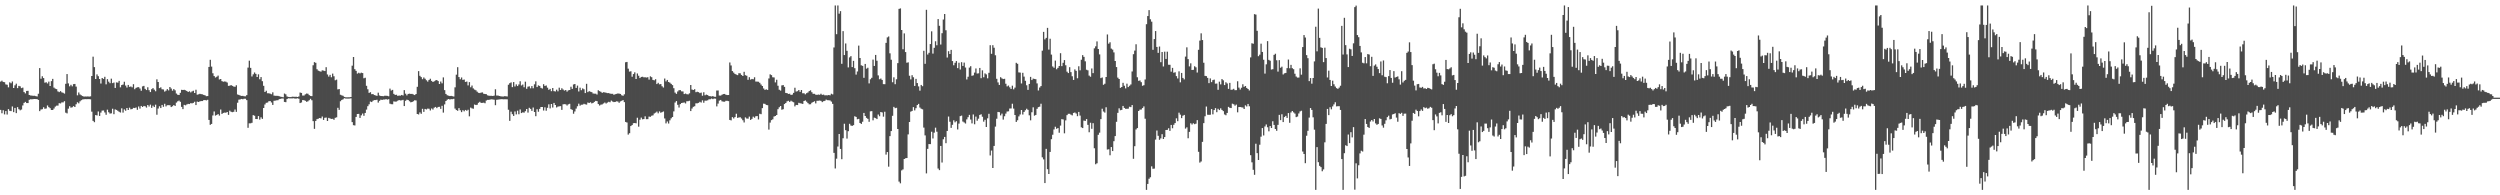 <?xml version="1.0" encoding="UTF-8"?>
<svg xmlns="http://www.w3.org/2000/svg" width="1920" height="150">
  <path d="M0 62.675h1v21.698H0zM1 61.956h1v25.019H1zM2 62.917h1v21.758H2zM3 63.105h1v24.756H3zM4 64.828h1v20.472H4zM5 65.087h1v22.859H5zM6 67.051h1v16.773H6zM7 63.222h1v21.865H7zM8 63.956h1v21.378H8zM9 62.560h1v19.190H9zM10 67.570h1v18.535H10zM11 65.531h1v17.359H11zM12 64.277h1v22.630H12zM13 67.671h1v14.582H13zM14 65.934h1v17.919H14zM15 66.293h1v18.439H15zM16 67.694h1v16.436H16zM17 67.275h1v13.731H17zM18 70.727h1v8.265H18zM19 71.741h1v6.480H19zM20 69.830h1v9.311H20zM21 69.736h1v9.421H21zM22 72.963h1v3.687H22zM23 73.304h1v2.923H23zM24 73.432h1v2.838H24zM25 73.586h1v2.568H25zM26 73.505h1v2.550H26zM27 73.812h1v2.257H27zM28 74.062h1v2.053H28zM29 71.974h1v4.772H29zM30 52.279h1v33.053H30zM31 60.491h1v23.623H31zM32 58.557h1v25.315H32zM33 59.965h1v22.415H33zM34 63.494h1v20.059H34zM35 63.194h1v20.126H35zM36 64.105h1v16.889H36zM37 62.652h1v19.622H37zM38 66.028h1v17.070H38zM39 62.290h1v22.200H39zM40 60.548h1v23.948H40zM41 67.280h1v16.084H41zM42 68.074h1v13.809H42zM43 68.429h1v12.740H43zM44 70.180h1v10.927H44zM45 70.743h1v8.512H45zM46 70.001h1v9.451H46zM47 70.892h1v7.741H47zM48 71.255h1v7.384H48zM49 71.869h1v5.875H49zM50 64.366h1v22.188H50zM51 56.898h1v30.188H51zM52 64.050h1v19.405H52zM53 66.280h1v15.276H53zM54 65.144h1v17.544H54zM55 66.284h1v16.109H55zM56 64.625h1v16.873H56zM57 64.481h1v17.700H57zM58 66.515h1v13.577H58zM59 73.199h1v5.351H59zM60 71.017h1v8.329H60zM61 72.526h1v5.303H61zM62 73.228h1v3.751H62zM63 73.794h1v2.600H63zM64 74.174h1v2.074H64zM65 74.071h1v2.060H65zM66 74.162h1v2.037H66zM67 74.059h1v2.099H67zM68 74.185h1v1.936H68zM69 73.991h1v2.271H69zM70 58.349h1v27.414H70zM71 43.531h1v49.313H71zM72 51.572h1v42.273H72zM73 60.679h1v27.686H73zM74 57.156h1v31.517H74zM75 58.511h1v27.109H75zM76 60.654h1v28.363H76zM77 64.153h1v22.300H77zM78 59.928h1v24.999H78zM79 60.617h1v24.237H79zM80 58.965h1v27.409H80zM81 64.742h1v23.399H81zM82 60.750h1v23.484H82zM83 62.700h1v23.516H83zM84 63.904h1v23.330H84zM85 60.404h1v26.624H85zM86 63.847h1v19.663H86zM87 63.375h1v24.347H87zM88 67.516h1v16.500H88zM89 63.284h1v21.165H89zM90 63.508h1v21.588H90zM91 62.100h1v23.777H91zM92 67.074h1v19.359H92zM93 65.332h1v17.862H93zM94 64.925h1v21.570H94zM95 62.748h1v21.268H95zM96 65.698h1v19.355H96zM97 67.239h1v15.706H97zM98 65.208h1v19.290H98zM99 66.703h1v15.962H99zM100 66.399h1v17.551H100zM101 67.092h1v16.649H101zM102 64.652h1v18.208H102zM103 68.518h1v14.456H103zM104 67.467h1v15.072H104zM105 67.033h1v17.304H105zM106 66.909h1v14.868H106zM107 67.971h1v15.447H107zM108 69.695h1v11.666H108zM109 66.341h1v15.848H109zM110 65.943h1v15.418H110zM111 68.246h1v13.392H111zM112 69.164h1v13.470H112zM113 67.037h1v13.614H113zM114 69.296h1v12.495H114zM115 70.690h1v9.670H115zM116 68.511h1v14.344H116zM117 67.625h1v13.539H117zM118 68.868h1v13.365H118zM119 70.093h1v10.288H119zM120 60.931h1v27.162H120zM121 63.000h1v20.364H121zM122 67.710h1v13.902H122zM123 67.078h1v15.917H123zM124 68.580h1v12.014H124zM125 68.685h1v13.317H125zM126 70.365h1v9.377H126zM127 69.621h1v12.092H127zM128 68.477h1v12.293H128zM129 69.445h1v11.323H129zM130 66.811h1v14.031H130zM131 68.012h1v14.225H131zM132 69.658h1v11.934H132zM133 68.410h1v12.268H133zM134 69.376h1v12.000H134zM135 71.835h1v6.947H135zM136 72.759h1v5.052H136zM137 72.958h1v4.317H137zM138 71.267h1v6.935H138zM139 68.958h1v13.122H139zM140 69.127h1v14.692H140zM141 68.971h1v11.550H141zM142 69.335h1v11.563H142zM143 69.878h1v10.336H143zM144 70.663h1v9.130H144zM145 70.104h1v9.826H145zM146 70.940h1v8.265H146zM147 70.177h1v9.229H147zM148 69.688h1v9.300H148zM149 71.434h1v6.702H149zM150 68.923h1v11.792H150zM151 72.695h1v5.358H151zM152 72.441h1v5.898H152zM153 72.054h1v5.834H153zM154 72.281h1v5.358H154zM155 72.434h1v5.166H155zM156 72.901h1v4.015H156zM157 73.240h1v3.614H157zM158 73.904h1v3.184H158zM159 73.775h1v2.893H159zM160 51.411h1v40.673H160zM161 45.934h1v49.901H161zM162 51.151h1v44.051H162zM163 56.282h1v32.417H163zM164 58.418h1v27.198H164zM165 59.544h1v29.219H165zM166 58.914h1v29.364H166zM167 58.054h1v29.542H167zM168 61.006h1v27.764H168zM169 60.683h1v23.452H169zM170 62.295h1v25.228H170zM171 62.748h1v23.967H171zM172 62.549h1v23.946H172zM173 62.720h1v23.836H173zM174 63.377h1v22.623H174zM175 65.952h1v22.245H175zM176 65.801h1v19.213H176zM177 65.343h1v20.536H177zM178 65.929h1v20.243H178zM179 66.433h1v19.448H179zM180 66.676h1v17.430H180zM181 65.495h1v20.421H181zM182 72.528h1v6.379H182zM183 72.917h1v3.644H183zM184 73.357h1v2.976H184zM185 73.661h1v2.300H185zM186 73.618h1v2.607H186zM187 73.940h1v1.909H187zM188 73.981h1v1.856H188zM189 73.048h1v3.859H189zM190 51.894h1v46.269H190zM191 46.580h1v48.128H191zM192 52.139h1v42.596H192zM193 58.720h1v35.583H193zM194 57.081h1v31.325H194zM195 55.666h1v33.234H195zM196 56.742h1v34.672H196zM197 59.161h1v32.287H197zM198 57.081h1v32.037H198zM199 60.885h1v30.971H199zM200 59.196h1v30.895H200zM201 62.377h1v28.892H201zM202 65.893h1v17.057H202zM203 70.644h1v9.604H203zM204 69.701h1v9.270H204zM205 71.633h1v7.091H205zM206 71.633h1v6.143H206zM207 71.928h1v5.713H207zM208 72.384h1v6.310H208zM209 70.908h1v9.691H209zM210 73.441h1v3.992H210zM211 73.592h1v3.694H211zM212 73.567h1v3.481H212zM213 73.611h1v3.333H213zM214 73.913h1v2.216H214zM215 74.265h1v1.664H215zM216 74.464h1v1.149H216zM217 74.689h1v1.000H217zM218 71.837h1v6.425H218zM219 72.450h1v6.031H219zM220 74.094h1v1.968H220zM221 74.455h1v1.023H221zM222 74.567h1v1.000H222zM223 74.570h1v1.000H223zM224 74.252h1v1.325H224zM225 74.293h1v1.179H225zM226 74.359h1v1.362H226zM227 74.290h1v1.424H227zM228 74.490h1v1.000H228zM229 74.078h1v1.730H229zM230 71.084h1v8.080H230zM231 71.372h1v7.306H231zM232 73.389h1v3.445H232zM233 73.396h1v3.539H233zM234 72.448h1v4.946H234zM235 71.823h1v6.363H235zM236 71.988h1v5.827H236zM237 73.073h1v3.880H237zM238 73.661h1v2.236H238zM239 73.833h1v3.154H239zM240 50.127h1v42.914H240zM241 47.717h1v51.227H241zM242 48.241h1v44.626H242zM243 53.210h1v38.288H243zM244 54.261h1v36.899H244zM245 54.687h1v35.953H245zM246 55.037h1v35.914H246zM247 53.998h1v35.525H247zM248 54.243h1v37.860H248zM249 54.559h1v35.923H249zM250 51.608h1v38.631H250zM251 57.204h1v35.718H251zM252 58.852h1v31.646H252zM253 57.509h1v33.479H253zM254 59.333h1v32.030H254zM255 56.550h1v34.713H255zM256 58.596h1v33.408H256zM257 61.663h1v28.808H257zM258 61.109h1v29.014H258zM259 68.681h1v14.102H259zM260 68.383h1v16.008H260zM261 72.734h1v5.040H261zM262 73.217h1v3.529H262zM263 73.569h1v2.694H263zM264 74.428h1v1.012H264zM265 74.680h1v1.000H265zM266 74.730h1v1.000H266zM267 74.712h1v1.000H267zM268 74.698h1v1.000H268zM269 74.510h1v1.000H269zM270 50.427h1v43.369H270zM271 43.776h1v52.389H271zM272 53.158h1v43.184H272zM273 54.405h1v35.383H273zM274 56.520h1v31.048H274zM275 55.838h1v31.620H275zM276 56.353h1v34.202H276zM277 55.799h1v32.797H277zM278 56.126h1v31.050H278zM279 60.127h1v28.791H279zM280 59.711h1v27.006H280zM281 65.891h1v18.279H281zM282 68.559h1v13.019H282zM283 71.313h1v8.789H283zM284 70.811h1v7.180H284zM285 72.359h1v6.029H285zM286 72.221h1v5.145H286zM287 72.988h1v3.882H287zM288 73.279h1v3.577H288zM289 73.650h1v2.969H289zM290 71.173h1v7.606H290zM291 73.304h1v4.090H291zM292 73.705h1v2.850H292zM293 73.789h1v2.978H293zM294 73.862h1v2.570H294zM295 73.499h1v2.927H295zM296 73.537h1v2.582H296zM297 73.613h1v2.900H297zM298 73.949h1v2.245H298zM299 68.040h1v11.595H299zM300 69.550h1v10.465H300zM301 69.038h1v11.016H301zM302 72.109h1v5.743H302zM303 72.906h1v5.150H303zM304 72.764h1v5.200H304zM305 73.613h1v3.754H305zM306 73.380h1v3.415H306zM307 73.469h1v3.676H307zM308 72.894h1v4.175H308zM309 73.329h1v3.383H309zM310 69.221h1v12.222H310zM311 71.956h1v5.477H311zM312 73.260h1v3.275H312zM313 72.134h1v4.706H313zM314 71.917h1v5.864H314zM315 72.148h1v6.466H315zM316 72.079h1v6.251H316zM317 72.540h1v5.209H317zM318 72.988h1v4.031H318zM319 72.192h1v4.969H319zM320 66.648h1v20.900H320zM321 54.627h1v33.266H321zM322 58.230h1v28.077H322zM323 59.219h1v28.169H323zM324 60.825h1v22.744H324zM325 59.489h1v26.411H325zM326 60.489h1v23.184H326zM327 61.656h1v22.396H327zM328 62.684h1v20.737H328zM329 61.372h1v22.156H329zM330 60.484h1v24.342H330zM331 62.119h1v21.192H331zM332 62.995h1v21.105H332zM333 62.391h1v20.316H333zM334 61.732h1v20.412H334zM335 61.425h1v21.641H335zM336 62.240h1v19.908H336zM337 64.494h1v17.514H337zM338 62.606h1v20.996H338zM339 63.979h1v17.253H339zM340 59.459h1v27.006H340zM341 69.200h1v10.964H341zM342 72.155h1v5.390H342zM343 73.174h1v3.351H343zM344 73.460h1v2.564H344zM345 73.764h1v2.696H345zM346 73.618h1v2.538H346zM347 73.872h1v2.309H347zM348 74.126h1v1.744H348zM349 67.090h1v16.308H349zM350 57.358h1v27.171H350zM351 51.629h1v33.465H351zM352 59.196h1v23.836H352zM353 60.862h1v23.834H353zM354 59.473h1v26.638H354zM355 61.322h1v23.310H355zM356 61.073h1v24.422H356zM357 62.926h1v21.513H357zM358 62.631h1v22.390H358zM359 65.575h1v18.721H359zM360 63.091h1v26.267H360zM361 67.035h1v15.578H361zM362 65.703h1v17.537H362zM363 67.879h1v15.605H363zM364 68.822h1v11.472H364zM365 69.335h1v11.330H365zM366 70.388h1v10.069H366zM367 71.251h1v7.686H367zM368 71.489h1v6.711H368zM369 71.123h1v7.933H369zM370 70.949h1v8.070H370zM371 71.997h1v6.873H371zM372 72.210h1v7.116H372zM373 72.334h1v4.868H373zM374 73.199h1v3.504H374zM375 73.508h1v3.188H375zM376 73.569h1v2.873H376zM377 73.576h1v2.712H377zM378 73.725h1v2.650H378zM379 73.405h1v3.182H379zM380 68.578h1v12.225H380zM381 73.352h1v3.301H381zM382 73.380h1v3.133H382zM383 73.748h1v2.575H383zM384 73.956h1v2.282H384zM385 74.073h1v2.065H385zM386 74.119h1v2.174H386zM387 73.897h1v2.328H387zM388 73.949h1v2.298H388zM389 74.094h1v2.200H389zM390 65.067h1v19.192H390zM391 63.879h1v28.933H391zM392 63.261h1v22.506H392zM393 66.925h1v20.771H393zM394 63.025h1v26.022H394zM395 66.419h1v19.167H395zM396 64.842h1v23.028H396zM397 66.092h1v18.901H397zM398 64.865h1v22.866H398zM399 62.421h1v21.634H399zM400 65.646h1v21.206H400zM401 64.943h1v21.339H401zM402 67.044h1v19.480H402zM403 62.725h1v22.699H403zM404 68.211h1v15.516H404zM405 66.561h1v19.936H405zM406 66.286h1v16.512H406zM407 67.831h1v15.766H407zM408 66.096h1v19.048H408zM409 67.797h1v14.807H409zM410 64.742h1v21.261H410zM411 62.476h1v26.782H411zM412 66.852h1v17.054H412zM413 65.561h1v20.254H413zM414 66.016h1v17.601H414zM415 67.497h1v14.678H415zM416 68.001h1v14.200H416zM417 64.661h1v20.238H417zM418 65.987h1v16.455H418zM419 65.634h1v19.405H419zM420 67.330h1v15.452H420zM421 68.951h1v11.165H421zM422 68.266h1v14.976H422zM423 70.052h1v9.837H423zM424 67.609h1v14.967H424zM425 69.985h1v9.048H425zM426 70.235h1v10.403H426zM427 68.848h1v13.674H427zM428 70.161h1v11.687H428zM429 67.342h1v14.301H429zM430 69.141h1v12.364H430zM431 67.790h1v16.594H431zM432 68.770h1v11.344H432zM433 69.603h1v10.366H433zM434 69.113h1v11.035H434zM435 70.372h1v10.673H435zM436 69.381h1v10.755H436zM437 69.113h1v10.604H437zM438 66.630h1v17.176H438zM439 68.253h1v16.118H439zM440 64.854h1v22.509H440zM441 64.487h1v21.142H441zM442 67.513h1v15.873H442zM443 65.762h1v15.832H443zM444 70.248h1v9.371H444zM445 67.314h1v13.820H445zM446 69.269h1v11.160H446zM447 67.884h1v12.515H447zM448 68.568h1v11.131H448zM449 71.473h1v8.640H449zM450 64.348h1v16.008H450zM451 70.734h1v8.022H451zM452 69.992h1v9.114H452zM453 70.427h1v8.091H453zM454 70.754h1v8.650H454zM455 71.786h1v7.260H455zM456 71.942h1v6.313H456zM457 71.926h1v5.560H457zM458 72.583h1v5.079H458zM459 69.319h1v10.604H459zM460 69.965h1v11.069H460zM461 70.525h1v9.881H461zM462 71.315h1v8.844H462zM463 70.827h1v8.634H463zM464 70.947h1v7.800H464zM465 71.203h1v8.297H465zM466 71.526h1v7.251H466zM467 71.487h1v6.693H467zM468 71.887h1v6.649H468zM469 72.038h1v5.232H469zM470 72.015h1v5.946H470zM471 72.787h1v5.626H471zM472 72.366h1v5.921H472zM473 72.077h1v5.740H473zM474 71.775h1v6.207H474zM475 71.862h1v7.068H475zM476 72.146h1v5.724H476zM477 73.141h1v4.280H477zM478 73.563h1v3.278H478zM479 72.455h1v5.985H479zM480 47.809h1v45.832H480zM481 47.566h1v46.516H481zM482 52.744h1v50.630H482zM483 55.003h1v47.292H483zM484 54.755h1v42.074H484zM485 58.946h1v37.102H485zM486 56.905h1v37.711H486zM487 55.534h1v38.933H487zM488 60.649h1v34.079H488zM489 56.426h1v34.003H489zM490 58.152h1v39.105H490zM491 59.940h1v32.039H491zM492 59.072h1v31.243H492zM493 58.935h1v32.735H493zM494 59.415h1v32.012H494zM495 59.342h1v30.016H495zM496 59.532h1v32.005H496zM497 59.264h1v32.209H497zM498 61.121h1v28.439H498zM499 58.603h1v31.101H499zM500 59.301h1v29.574H500zM501 61.414h1v27.171H501zM502 61.718h1v25.434H502zM503 60.846h1v25.692H503zM504 64.542h1v21.160H504zM505 63.609h1v23.424H505zM506 64.753h1v20.815H506zM507 64.561h1v22.000H507zM508 66.259h1v19.854H508zM509 67.245h1v18.377H509zM510 60.340h1v30.639H510zM511 62.537h1v32.257H511zM512 61.372h1v31.927H512zM513 62.952h1v31.909H513zM514 63.483h1v28.943H514zM515 64.394h1v26.498H515zM516 65.389h1v24.454H516zM517 67.758h1v17.810H517zM518 71.130h1v7.599H518zM519 72.089h1v5.525H519zM520 70.232h1v10.247H520zM521 69.273h1v13.323H521zM522 69.200h1v10.764H522zM523 70.159h1v8.943H523zM524 70.244h1v8.640H524zM525 72.242h1v6.464H525zM526 71.832h1v7.622H526zM527 72.345h1v5.402H527zM528 72.498h1v5.235H528zM529 71.690h1v5.690H529zM530 65.266h1v20.023H530zM531 68.779h1v14.596H531zM532 69.111h1v12.930H532zM533 68.495h1v13.111H533zM534 70.823h1v8.544H534zM535 70.464h1v8.892H535zM536 70.768h1v8.240H536zM537 71.507h1v6.672H537zM538 71.136h1v7.624H538zM539 73.521h1v3.532H539zM540 70.885h1v7.993H540zM541 73.146h1v4.147H541zM542 72.679h1v4.637H542zM543 72.988h1v4.070H543zM544 73.782h1v2.506H544zM545 73.899h1v2.323H545zM546 74.075h1v1.614H546zM547 73.787h1v2.337H547zM548 74.302h1v1.350H548zM549 74.339h1v1.419H549zM550 69.527h1v12.200H550zM551 69.468h1v10.076H551zM552 73.354h1v3.898H552zM553 73.414h1v3.349H553zM554 72.746h1v5.097H554zM555 72.221h1v5.855H555zM556 72.153h1v5.965H556zM557 72.773h1v4.649H557zM558 73.034h1v4.381H558zM559 72.954h1v4.740H559zM560 47.980h1v44.129H560zM561 50.290h1v42.179H561zM562 54.595h1v35.347H562zM563 55.746h1v35.228H563zM564 56.776h1v33.136H564zM565 57.273h1v30.082H565zM566 57.708h1v32.813H566zM567 56.225h1v33.983H567zM568 56.319h1v33.722H568zM569 57.543h1v33.511H569zM570 58.392h1v33.967H570zM571 55.154h1v38.920H571zM572 57.763h1v32.385H572zM573 58.147h1v32.895H573zM574 61.299h1v29.851H574zM575 59.303h1v30.240H575zM576 61.123h1v31.000H576zM577 60.596h1v30.680H577zM578 60.894h1v28.682H578zM579 59.344h1v31.071H579zM580 62.601h1v26.700H580zM581 62.645h1v26.507H581zM582 62.762h1v28.972H582zM583 63.572h1v23.763H583zM584 64.943h1v22.756H584zM585 66.064h1v16.992H585zM586 67.921h1v11.680H586zM587 69.035h1v10.751H587zM588 68.594h1v11.973H588zM589 69.077h1v11.691H589zM590 60.246h1v39.265H590zM591 57.090h1v37.073H591zM592 57.681h1v34.559H592zM593 59.338h1v32.287H593zM594 59.516h1v29.959H594zM595 63.279h1v25.825H595zM596 61.260h1v27.054H596zM597 65.842h1v18.034H597zM598 68.903h1v13.500H598zM599 69.578h1v11.810H599zM600 65.611h1v18.661H600zM601 65.323h1v18.542H601zM602 66.703h1v13.200H602zM603 71.356h1v7.736H603zM604 71.542h1v6.267H604zM605 72.144h1v5.260H605zM606 71.990h1v6.281H606zM607 72.922h1v4.434H607zM608 72.665h1v5.347H608zM609 71.315h1v7.237H609zM610 67.369h1v14.337H610zM611 70.310h1v10.298H611zM612 70.045h1v10.643H612zM613 69.138h1v9.812H613zM614 70.578h1v8.705H614zM615 69.141h1v10.380H615zM616 71.624h1v8.180H616zM617 71.603h1v5.976H617zM618 72.423h1v4.699H618zM619 71.583h1v6.521H619zM620 71.011h1v8.173H620zM621 69.930h1v10.204H621zM622 69.360h1v10.714H622zM623 70.802h1v8.123H623zM624 72.022h1v6.301H624zM625 72.031h1v5.736H625zM626 72.727h1v6.709H626zM627 72.855h1v4.569H627zM628 72.606h1v4.772H628zM629 72.784h1v4.429H629zM630 72.011h1v5.452H630zM631 72.871h1v5.573H631zM632 72.629h1v5.074H632zM633 73.206h1v4.285H633zM634 73.183h1v3.323H634zM635 73.194h1v3.772H635zM636 72.979h1v4.031H636zM637 73.217h1v3.921H637zM638 71.967h1v6.072H638zM639 72.512h1v7.269H639zM640 36.463h1v80.961H640zM641 4.221h1v125.184H641zM642 26.257h1v95.615H642zM643 4.198h1v108.345H643zM644 10.517h1v92.391H644zM645 8.535h1v105.829H645zM646 49.024h1v73.223H646zM647 23.920h1v82.257H647zM648 42.279h1v52.733H648zM649 33.389h1v66.592H649zM650 39.036h1v67.430H650zM651 51.746h1v49.000H651zM652 44.064h1v50.993H652zM653 43.114h1v53.307H653zM654 51.498h1v45.228H654zM655 46.742h1v49.364H655zM656 52.402h1v36.905H656zM657 57.307h1v32.493H657zM658 54.863h1v36.734H658zM659 35.017h1v56.285H659zM660 44.543h1v49.911H660zM661 50.171h1v45.033H661zM662 50.583h1v42.886H662zM663 59.763h1v26.953H663zM664 49.123h1v39.947H664zM665 52.716h1v37.796H665zM666 52.018h1v39.247H666zM667 64.037h1v29.499H667zM668 60.883h1v24.646H668zM669 59.752h1v25.610H669zM670 45.774h1v46.635H670zM671 50.649h1v39.721H671zM672 42.199h1v48.523H672zM673 46.637h1v44.829H673zM674 57.889h1v30.059H674zM675 60.876h1v28.407H675zM676 60.324h1v25.685H676zM677 61.402h1v24.992H677zM678 64.639h1v24.949H678zM679 64.657h1v21.172H679zM680 32.943h1v85.768H680zM681 28.699h1v88.080H681zM682 28.022h1v99.982H682zM683 40.965h1v63.571H683zM684 45.889h1v54.786H684zM685 63.176h1v25.752H685zM686 59.372h1v22.687H686zM687 64.684h1v18.391H687zM688 60.853h1v21.920H688zM689 48.509h1v50.549H689zM690 6.796h1v132.699H690zM691 6.438h1v134.337H691zM692 23.019h1v107.826H692zM693 37.820h1v92.301H693zM694 25.651h1v96.466H694zM695 40.009h1v81.522H695zM696 48.186h1v73.141H696zM697 47.884h1v55.326H697zM698 58.168h1v35.544H698zM699 60.956h1v24.823H699zM700 57.763h1v27.413H700zM701 59.365h1v22.932H701zM702 65.989h1v18.803H702zM703 60.585h1v22.506H703zM704 63.785h1v16.889H704zM705 66.369h1v13.426H705zM706 69.610h1v12.964H706zM707 65.238h1v18.256H707zM708 66.216h1v17.743H708zM709 39.027h1v58.988H709zM710 48.992h1v55.015H710zM711 7.551h1v125.605H711zM712 41.865h1v72.484H712zM713 40.558h1v70.098H713zM714 33.826h1v76.857H714zM715 24.055h1v77.129H715zM716 41.158h1v65.161H716zM717 36.708h1v65.205H717zM718 31.677h1v66.388H718zM719 34.740h1v66.431H719zM720 14.658h1v114.754H720zM721 19.796h1v110.845H721zM722 34.202h1v77.853H722zM723 25.484h1v99.341H723zM724 14.980h1v91.989H724zM725 10.746h1v94.426H725zM726 23.266h1v86.711H726zM727 44.172h1v56.370H727zM728 39.338h1v50.139H728zM729 41.471h1v52.030H729zM730 38.292h1v59.922H730zM731 46.902h1v48.965H731zM732 50.134h1v42.289H732zM733 48.253h1v45.711H733zM734 46.880h1v46.196H734zM735 52.327h1v47.084H735zM736 48.168h1v46.754H736zM737 53.419h1v35.772H737zM738 47.781h1v41.009H738zM739 50.652h1v42.660H739zM740 48.070h1v45.974H740zM741 51.869h1v43.021H741zM742 61.031h1v30.666H742zM743 58.935h1v31.080H743zM744 51.915h1v36.313H744zM745 50.864h1v40.922H745zM746 58.198h1v36.551H746zM747 57.866h1v30.057H747zM748 55.772h1v39.677H748zM749 52.586h1v36.988H749zM750 56.481h1v36.235H750zM751 56.312h1v34.813H751zM752 52.169h1v36.088H752zM753 60.054h1v27.679H753zM754 54.018h1v35.624H754zM755 59.344h1v34.081H755zM756 56.376h1v35.624H756zM757 57.143h1v40.373H757zM758 60.182h1v30.675H758zM759 55.936h1v31.456H759zM760 34.689h1v84.717H760zM761 41.315h1v74.305H761zM762 34.701h1v94.301H762zM763 36.653h1v75.415H763zM764 42.458h1v54.770H764zM765 60.530h1v30.682H765zM766 63.277h1v22.676H766zM767 65.222h1v20.966H767zM768 59.312h1v29.336H768zM769 60.203h1v27.066H769zM770 60.727h1v31.140H770zM771 60.503h1v28.798H771zM772 64.318h1v22.909H772zM773 66.351h1v19.323H773zM774 65.691h1v19.826H774zM775 67.062h1v16.297H775zM776 68.294h1v15.022H776zM777 65.783h1v13.868H777zM778 68.630h1v14.775H778zM779 67.259h1v21.044H779zM780 48.255h1v45.370H780zM781 48.997h1v43.376H781zM782 55.589h1v33.781H782zM783 55.762h1v32.131H783zM784 64.094h1v20.394H784zM785 55.902h1v32.039H785zM786 58.827h1v27.153H786zM787 62.032h1v22.653H787zM788 65.460h1v18.048H788zM789 69.017h1v15.347H789zM790 64.437h1v24.127H790zM791 59.038h1v33.392H791zM792 61.466h1v24.754H792zM793 60.377h1v22.039H793zM794 60.615h1v28.231H794zM795 60.807h1v27.446H795zM796 64.025h1v19.533H796zM797 69.489h1v12.786H797zM798 67.220h1v14.676H798zM799 66.106h1v13.566H799zM800 38.910h1v81.909H800zM801 24.467h1v97.926H801zM802 30.260h1v110.325H802zM803 29.068h1v85.246H803zM804 21.416h1v108.542H804zM805 38.095h1v95.542H805zM806 29.743h1v86.933H806zM807 41.920h1v64.974H807zM808 51.048h1v52.408H808zM809 52.029h1v47.414H809zM810 46.559h1v50.758H810zM811 53.185h1v45.722H811zM812 52.123h1v46.219H812zM813 50.700h1v51.259H813zM814 40.862h1v55.594H814zM815 50.775h1v40.728H815zM816 48.255h1v43.516H816zM817 46.152h1v56.251H817zM818 50.121h1v42.362H818zM819 55.058h1v33.360H819zM820 56.122h1v31.275H820zM821 51.601h1v35.807H821zM822 55.387h1v32.685H822zM823 58.548h1v30.078H823zM824 61.370h1v25.381H824zM825 53.279h1v33.099H825zM826 54.410h1v32.808H826zM827 60.107h1v29.144H827zM828 50.869h1v35.081H828zM829 53.993h1v34.779H829zM830 45.872h1v51.913H830zM831 42.327h1v56.036H831zM832 43.664h1v48.961H832zM833 47.079h1v45.804H833zM834 53.581h1v37.862H834zM835 53.991h1v41.886H835zM836 58.040h1v43.534H836zM837 58.916h1v35.356H837zM838 52.604h1v46.308H838zM839 56.165h1v38.432H839zM840 37.134h1v76.750H840zM841 35.573h1v90.568H841zM842 31.787h1v93.582H842zM843 37.614h1v65.907H843zM844 41.753h1v60.149H844zM845 59.999h1v31.472H845zM846 59.482h1v24.001H846zM847 65.147h1v20.526H847zM848 64.291h1v22.188H848zM849 59.116h1v23.243H849zM850 26.459h1v88.393H850zM851 33.515h1v81.124H851zM852 32.481h1v86.738H852zM853 37.308h1v75.624H853zM854 38.107h1v77.931H854zM855 40.244h1v68.210H855zM856 46.873h1v57.615H856zM857 51.517h1v42.044H857zM858 59.585h1v27.111H858zM859 60.647h1v22.531H859zM860 67.488h1v17.194H860zM861 66.815h1v17.588H861zM862 63.604h1v17.764H862zM863 65.863h1v17.050H863zM864 67.879h1v15.663H864zM865 64.236h1v19.311H865zM866 66.879h1v16.590H866zM867 65.836h1v16.132H867zM868 64.888h1v17.398H868zM869 54.902h1v25.809H869zM870 41.624h1v80.346H870zM871 38.887h1v73.415H871zM872 33.989h1v65.436H872zM873 59.322h1v39.011H873zM874 62.075h1v23.181H874zM875 61.780h1v22.454H875zM876 63.123h1v21.012H876zM877 65.877h1v17.100H877zM878 65.449h1v16.255H878zM879 61.036h1v30.133H879zM880 18.565h1v127.244H880zM881 12.341h1v128.929H881zM882 7.805h1v129.446H882zM883 14.795h1v121.321H883zM884 16.642h1v111.078H884zM885 38.264h1v91.394H885zM886 29.993h1v99.499H886zM887 23.845h1v83.394H887zM888 36.021h1v64.214H888zM889 40.590h1v63.703H889zM890 35.763h1v71.620H890zM891 47.788h1v58.494H891zM892 39.915h1v63.172H892zM893 51.045h1v55.697H893zM894 39.704h1v65.553H894zM895 45.238h1v54.612H895zM896 39.663h1v60.091H896zM897 49.727h1v48.791H897zM898 49.780h1v50.746H898zM899 55.058h1v40.877H899zM900 52.119h1v46.370H900zM901 55.861h1v39.968H901zM902 55.522h1v38.975H902zM903 58.475h1v32.417H903zM904 60.262h1v32.822H904zM905 54.794h1v31.728H905zM906 63.249h1v24.839H906zM907 56.030h1v34.713H907zM908 59.855h1v29.052H908zM909 60.954h1v27.292H909zM910 43.494h1v55.285H910zM911 36.344h1v61.435H911zM912 45.433h1v60.753H912zM913 50.977h1v50.304H913zM914 48.642h1v46.022H914zM915 53.757h1v41.897H915zM916 53.584h1v41.108H916zM917 50.906h1v44.465H917zM918 51.702h1v43.289H918zM919 55.726h1v36.560H919zM920 38.232h1v78.352H920zM921 31.174h1v93.694H921zM922 25.614h1v98.389H922zM923 30.778h1v78.164H923zM924 48.193h1v46.354H924zM925 58.262h1v31.053H925zM926 58.470h1v23.328H926zM927 59.823h1v28.281H927zM928 63.858h1v24.353H928zM929 60.198h1v27.922H929zM930 63.059h1v20.693H930zM931 61.519h1v26.283H931zM932 61.148h1v23.392H932zM933 64.270h1v18.791H933zM934 64.178h1v22.003H934zM935 68.962h1v14.601H935zM936 62.732h1v21.783H936zM937 64.838h1v18.386H937zM938 60.729h1v23.706H938zM939 61.677h1v23.687H939zM940 65.343h1v22.552H940zM941 63.190h1v25.331H941zM942 64.098h1v22.634H942zM943 68.255h1v13.797H943zM944 63.661h1v19.153H944zM945 68.958h1v14.033H945zM946 68.825h1v10.794H946zM947 68.214h1v11.875H947zM948 69.283h1v11.870H948zM949 69.205h1v11.144H949zM950 62.393h1v23.868H950zM951 67.271h1v14.944H951zM952 68.752h1v13.442H952zM953 67.401h1v15.015H953zM954 64.707h1v17.862H954zM955 66.657h1v17.073H955zM956 66.055h1v14.827H956zM957 67.543h1v14.207H957zM958 68.340h1v11.456H958zM959 69.456h1v12.163H959zM960 44.085h1v75.127H960zM961 33.245h1v91.408H961zM962 33.607h1v96.803H962zM963 10.867h1v123.365H963zM964 11.211h1v99.201H964zM965 23.660h1v93.932H965zM966 43.151h1v79.730H966zM967 41.972h1v69.190H967zM968 33.527h1v71.414H968zM969 39.887h1v58.471H969zM970 45.879h1v58.171H970zM971 56.543h1v40.577H971zM972 49.420h1v46.157H972zM973 31.595h1v66.132H973zM974 45.980h1v54.859H974zM975 46.653h1v50.158H975zM976 53.380h1v44.935H976zM977 53.121h1v40.023H977zM978 42.160h1v53.781H978zM979 41.290h1v57.796H979zM980 46.268h1v54.202H980zM981 55.009h1v40.865H981zM982 46.191h1v42.005H982zM983 52.045h1v40.213H983zM984 51.199h1v36.576H984zM985 57.214h1v36.555H985zM986 56.335h1v33.552H986zM987 56.010h1v32.955H987zM988 52.350h1v38.231H988zM989 45.744h1v41.096H989zM990 52.421h1v41.904H990zM991 49.828h1v36.550H991zM992 52.366h1v32.881H992zM993 53.135h1v33.202H993zM994 56.632h1v30.632H994zM995 58.797h1v31.165H995zM996 59.617h1v29.897H996zM997 59.528h1v27.629H997zM998 52.503h1v33.035H998zM999 57.339h1v27.688H999zM1000 36.131h1v80.229H1000zM1001 26.921h1v91.369H1001zM1002 28.809h1v96.530H1002zM1003 42.355h1v61.893H1003zM1004 44.710h1v55.763H1004zM1005 62.311h1v27.986H1005zM1006 59.978h1v22.998H1006zM1007 64.277h1v20.172H1007zM1008 59.924h1v30.208H1008zM1009 47.134h1v52.458H1009zM1010 20.519h1v125.287H1010zM1011 39.416h1v73.571H1011zM1012 6.610h1v117.967H1012zM1013 29.070h1v98.311H1013zM1014 36.333h1v92.030H1014zM1015 36.836h1v94.708H1015zM1016 47.729h1v82.388H1016zM1017 36.584h1v72.749H1017zM1018 44.602h1v50.554H1018zM1019 59.505h1v24.156H1019zM1020 54.263h1v34.170H1020zM1021 61.372h1v21.005H1021zM1022 66.042h1v17.910H1022zM1023 61.947h1v19.760H1023zM1024 64.735h1v15.431H1024zM1025 66.479h1v12.083H1025zM1026 67.690h1v14.035H1026zM1027 68.269h1v13.301H1027zM1028 67.289h1v14.260H1028zM1029 65.856h1v18.563H1029zM1030 19.888h1v102.282H1030zM1031 41.867h1v103.942H1031zM1032 13.657h1v104.012H1032zM1033 34.680h1v76.905H1033zM1034 41.789h1v70.385H1034zM1035 51.512h1v51.820H1035zM1036 37.429h1v72.493H1036zM1037 37.864h1v63.657H1037zM1038 42.934h1v62.602H1038zM1039 33.298h1v64.323H1039zM1040 5.491h1v140.199H1040zM1041 4.282h1v121.142H1041zM1042 26.912h1v110.119H1042zM1043 28.564h1v98.357H1043zM1044 35.287h1v82.509H1044zM1045 40.242h1v75.535H1045zM1046 48.170h1v68.206H1046zM1047 48.631h1v54.786H1047zM1048 43.819h1v47.615H1048zM1049 48.626h1v46.557H1049zM1050 41.521h1v56.008H1050zM1051 41.862h1v56.377H1051zM1052 50.835h1v42.506H1052zM1053 43.604h1v48.553H1053zM1054 58.285h1v35.013H1054zM1055 50.375h1v41.023H1055zM1056 49.450h1v45.340H1056zM1057 51.254h1v44.603H1057zM1058 53.055h1v42.135H1058zM1059 56.172h1v34.706H1059zM1060 47.218h1v44.115H1060zM1061 57.822h1v38.524H1061zM1062 46.440h1v51.623H1062zM1063 58.953h1v36.143H1063zM1064 59.248h1v33.166H1064zM1065 63.940h1v26.022H1065zM1066 58.493h1v30.364H1066zM1067 53.806h1v37.871H1067zM1068 59.878h1v31.433H1068zM1069 63.544h1v24.344H1069zM1070 54.643h1v32.909H1070zM1071 59.571h1v27.404H1071zM1072 59.065h1v31.270H1072zM1073 58.694h1v34.809H1073zM1074 60.935h1v26.008H1074zM1075 64.950h1v22.502H1075zM1076 54.700h1v31.939H1076zM1077 63.320h1v25.674H1077zM1078 61.988h1v25.328H1078zM1079 61.331h1v25.921H1079zM1080 40.613h1v73.827H1080zM1081 39.587h1v81.337H1081zM1082 32.508h1v94.946H1082zM1083 39.970h1v70.165H1083zM1084 50.043h1v42.676H1084zM1085 61.949h1v24.802H1085zM1086 65.753h1v21.769H1086zM1087 69.422h1v14.827H1087zM1088 64.677h1v20.584H1088zM1089 64.465h1v24.855H1089zM1090 67.191h1v18.105H1090zM1091 67.408h1v16.645H1091zM1092 66.735h1v18.432H1092zM1093 67.928h1v14.372H1093zM1094 67.786h1v15.299H1094zM1095 68.346h1v14.296H1095zM1096 67.447h1v16.072H1096zM1097 67.639h1v15.512H1097zM1098 68.204h1v13.877H1098zM1099 68.658h1v14.090H1099zM1100 49.347h1v42.893H1100zM1101 48.912h1v51.089H1101zM1102 53.174h1v34.724H1102zM1103 55.829h1v33.541H1103zM1104 58.557h1v36.219H1104zM1105 55.943h1v30.762H1105zM1106 57.893h1v28.331H1106zM1107 64.620h1v23.939H1107zM1108 65.163h1v14.745H1108zM1109 62.791h1v20.886H1109zM1110 46.042h1v47.562H1110zM1111 53.018h1v35.299H1111zM1112 53.231h1v41.257H1112zM1113 52.535h1v36.004H1113zM1114 51.647h1v35.990H1114zM1115 57.914h1v31.364H1115zM1116 57.548h1v30.851H1116zM1117 61.512h1v21.801H1117zM1118 68.896h1v12.504H1118zM1119 63.755h1v35.560H1119zM1120 13.259h1v104.809H1120zM1121 6.768h1v138.357H1121zM1122 20.979h1v114.878H1122zM1123 17.915h1v101.112H1123zM1124 22.506h1v112.957H1124zM1125 24.319h1v110.694H1125zM1126 25.108h1v94.889H1126zM1127 48.381h1v76.253H1127zM1128 41.430h1v58.899H1128zM1129 40.215h1v71.508H1129zM1130 44.998h1v70.824H1130zM1131 40.359h1v59.416H1131zM1132 42.048h1v73.449H1132zM1133 45.442h1v76.704H1133zM1134 25.923h1v68.029H1134zM1135 40.599h1v68.684H1135zM1136 35.516h1v72.957H1136zM1137 29.446h1v67.681H1137zM1138 50.368h1v51.046H1138zM1139 42.547h1v57.940H1139zM1140 43.879h1v51.060H1140zM1141 44.840h1v50.087H1141zM1142 42.606h1v55.834H1142zM1143 50.086h1v51.163H1143zM1144 47.951h1v49.899H1144zM1145 54.021h1v37.800H1145zM1146 51.627h1v52.447H1146zM1147 52.025h1v52.852H1147zM1148 54.174h1v42.989H1148zM1149 54.742h1v40.066H1149zM1150 49.354h1v55.475H1150zM1151 47.662h1v55.843H1151zM1152 51.098h1v55.651H1152zM1153 49.583h1v49.544H1153zM1154 57.745h1v38.386H1154zM1155 51.020h1v48.297H1155zM1156 54.050h1v44.470H1156zM1157 54.398h1v38.812H1157zM1158 56.870h1v34.832H1158zM1159 56.866h1v28.235H1159zM1160 28.754h1v87.988H1160zM1161 33.403h1v97.693H1161zM1162 39.189h1v88.709H1162zM1163 34.099h1v69.615H1163zM1164 41.242h1v64.285H1164zM1165 49.384h1v45.086H1165zM1166 51.068h1v37.663H1166zM1167 56.287h1v35.404H1167zM1168 56.046h1v35.782H1168zM1169 49.818h1v38.164H1169zM1170 28.736h1v90.412H1170zM1171 26.752h1v85.610H1171zM1172 32.227h1v86.102H1172zM1173 32.952h1v79.684H1173zM1174 38.681h1v74.665H1174zM1175 34.939h1v72.769H1175zM1176 33.369h1v76.095H1176zM1177 58.541h1v42.717H1177zM1178 45.859h1v45.424H1178zM1179 53.414h1v35.683H1179zM1180 55.865h1v34.150H1180zM1181 53.874h1v37.688H1181zM1182 51.942h1v38.878H1182zM1183 54.595h1v33.046H1183zM1184 59.498h1v34.017H1184zM1185 51.361h1v39.176H1185zM1186 54.458h1v36.869H1186zM1187 56.651h1v29.808H1187zM1188 59.894h1v30.888H1188zM1189 61.883h1v24.294H1189zM1190 40.938h1v79.192H1190zM1191 26.713h1v79.695H1191zM1192 36.134h1v55.905H1192zM1193 59.045h1v34.621H1193zM1194 64.954h1v19.009H1194zM1195 63.670h1v19.197H1195zM1196 66.133h1v17.443H1196zM1197 67.017h1v15.699H1197zM1198 64.259h1v17.267H1198zM1199 65.433h1v20.778H1199zM1200 11.499h1v125.985H1200zM1201 4.198h1v125.111H1201zM1202 25.198h1v96.853H1202zM1203 15.829h1v99.215H1203zM1204 5.402h1v128.295H1204zM1205 28.445h1v97.590H1205zM1206 38.622h1v86.015H1206zM1207 51.272h1v62.539H1207zM1208 20.583h1v94.834H1208zM1209 32.922h1v69.027H1209zM1210 52.075h1v53.850H1210zM1211 38.102h1v61.460H1211zM1212 53.931h1v58.799H1212zM1213 40.011h1v66.869H1213zM1214 55.827h1v50.582H1214zM1215 43.884h1v63.525H1215zM1216 45.522h1v57.567H1216zM1217 45.724h1v49.835H1217zM1218 50.459h1v60.327H1218zM1219 42.487h1v51.339H1219zM1220 46.749h1v70.499H1220zM1221 44.588h1v67.922H1221zM1222 46.012h1v53.392H1222zM1223 46.644h1v66.063H1223zM1224 43.046h1v53.076H1224zM1225 56.831h1v48.087H1225zM1226 44.657h1v57.148H1226zM1227 51.302h1v45.349H1227zM1228 50.105h1v49.135H1228zM1229 50.695h1v47.993H1229zM1230 45.181h1v55.058H1230zM1231 48.120h1v53.971H1231zM1232 51.714h1v54.287H1232zM1233 53.863h1v55.956H1233zM1234 50.446h1v50.240H1234zM1235 50.551h1v52.653H1235zM1236 54.650h1v39.977H1236zM1237 51.952h1v49.428H1237zM1238 50.874h1v39.798H1238zM1239 59.017h1v39.746H1239zM1240 36.118h1v92.630H1240zM1241 19.858h1v103.827H1241zM1242 23.238h1v112.023H1242zM1243 46.722h1v61.444H1243zM1244 48.862h1v61.183H1244zM1245 56.589h1v32.527H1245zM1246 60.120h1v30.110H1246zM1247 58.340h1v31.643H1247zM1248 61.418h1v29.281H1248zM1249 55.142h1v37.301H1249zM1250 58.710h1v29.341H1250zM1251 59.203h1v29.680H1251zM1252 57.642h1v35.805H1252zM1253 58.736h1v31.701H1253zM1254 59.839h1v28.279H1254zM1255 60.846h1v29.389H1255zM1256 59.113h1v25.939H1256zM1257 62.210h1v24.884H1257zM1258 61.759h1v27.212H1258zM1259 60.184h1v25.175H1259zM1260 62.624h1v24.724H1260zM1261 58.859h1v28.535H1261zM1262 63.654h1v26.521H1262zM1263 60.349h1v25.404H1263zM1264 63.572h1v23.287H1264zM1265 67.509h1v17.240H1265zM1266 67.829h1v12.692H1266zM1267 67.394h1v13.017H1267zM1268 68.404h1v12.133H1268zM1269 69.486h1v10.391H1269zM1270 68.475h1v11.513H1270zM1271 67.543h1v14.514H1271zM1272 68.166h1v13.932H1272zM1273 66.939h1v13.902H1273zM1274 64.755h1v16.457H1274zM1275 68.530h1v16.320H1275zM1276 66.106h1v14.417H1276zM1277 68.763h1v12.753H1277zM1278 67.584h1v13.783H1278zM1279 70.166h1v10.323H1279zM1280 51.029h1v40.883H1280zM1281 45.964h1v57.322H1281zM1282 31.872h1v68.606H1282zM1283 50.613h1v41.362H1283zM1284 45.566h1v45.118H1284zM1285 24.861h1v72.117H1285zM1286 28.748h1v69.533H1286zM1287 48.209h1v55.303H1287zM1288 53.876h1v47.643H1288zM1289 54.952h1v33.877H1289zM1290 40.535h1v54.445H1290zM1291 47.861h1v49.741H1291zM1292 41.251h1v56.093H1292zM1293 55.657h1v39.979H1293zM1294 54.906h1v37.089H1294zM1295 49.063h1v44.720H1295zM1296 46.740h1v48.320H1296zM1297 41.386h1v48.704H1297zM1298 44.897h1v47.155H1298zM1299 57.207h1v31.240H1299zM1300 53.975h1v40.355H1300zM1301 61.805h1v26.345H1301zM1302 44.792h1v44.612H1302zM1303 61.343h1v29.359H1303zM1304 57.108h1v31.211H1304zM1305 60.361h1v29.870H1305zM1306 48.399h1v38.052H1306zM1307 59.793h1v31.199H1307zM1308 60.107h1v29.213H1308zM1309 58.470h1v30.229H1309zM1310 53.844h1v47.418H1310zM1311 57.900h1v38.844H1311zM1312 47.271h1v46.580H1312zM1313 53.139h1v37.395H1313zM1314 58.793h1v38.782H1314zM1315 56.868h1v32.053H1315zM1316 58.944h1v33.591H1316zM1317 47.239h1v46.388H1317zM1318 50.999h1v40.826H1318zM1319 56.957h1v30.794H1319zM1320 58.891h1v33.690H1320zM1321 60.466h1v24.612H1321zM1322 60.459h1v25.370H1322zM1323 61.949h1v22.323H1323zM1324 58.866h1v24.832H1324zM1325 56.902h1v26.264H1325zM1326 58.857h1v22.875H1326zM1327 65.923h1v15.649H1327zM1328 59.285h1v21.971H1328zM1329 38.825h1v56.516H1329zM1330 39.603h1v68.189H1330zM1331 41.936h1v60.178H1331zM1332 43.018h1v47.612H1332zM1333 52.370h1v51.037H1333zM1334 39.155h1v67.887H1334zM1335 38.633h1v58.691H1335zM1336 44.405h1v49.293H1336zM1337 48.827h1v47.736H1337zM1338 53.055h1v38.544H1338zM1339 57.241h1v34.003H1339zM1340 62.263h1v25.047H1340zM1341 58.420h1v22.293H1341zM1342 66.140h1v16.505H1342zM1343 60.873h1v21.302H1343zM1344 65.247h1v15.411H1344zM1345 67.170h1v12.536H1345zM1346 67.232h1v14.232H1346zM1347 69.999h1v11.508H1347zM1348 66.703h1v15.031H1348zM1349 66.959h1v18.535H1349zM1350 27.242h1v74.399H1350zM1351 30.508h1v92.568H1351zM1352 43.359h1v62.037H1352zM1353 42.684h1v66.445H1353zM1354 48.360h1v61.360H1354zM1355 42.414h1v68.487H1355zM1356 42.476h1v60.268H1356zM1357 40.567h1v65.596H1357zM1358 52.842h1v47.549H1358zM1359 40.919h1v53.110H1359zM1360 48.319h1v55.555H1360zM1361 35.932h1v60.604H1361zM1362 53.876h1v46.342H1362zM1363 55.412h1v47.466H1363zM1364 46.600h1v51.524H1364zM1365 53.419h1v51.412H1365zM1366 39.445h1v65.051H1366zM1367 45.312h1v60.018H1367zM1368 47.598h1v44.642H1368zM1369 55.843h1v44.729H1369zM1370 56.152h1v43.893H1370zM1371 47.120h1v53.431H1371zM1372 51.370h1v50.794H1372zM1373 51.677h1v43.127H1373zM1374 55.330h1v42.932H1374zM1375 52.013h1v35.454H1375zM1376 55.730h1v43.083H1376zM1377 53.860h1v45.425H1377zM1378 50.137h1v48.789H1378zM1379 59.374h1v30.545H1379zM1380 52.540h1v38.464H1380zM1381 54.700h1v43.871H1381zM1382 53.407h1v45.626H1382zM1383 53.208h1v39.620H1383zM1384 58.106h1v33.392H1384zM1385 58.413h1v37.084H1385zM1386 58.953h1v30.851H1386zM1387 51.588h1v43.463H1387zM1388 60.027h1v32.857H1388zM1389 57.994h1v31.694H1389zM1390 57.822h1v30.792H1390zM1391 55.014h1v31.556H1391zM1392 59.328h1v35.674H1392zM1393 58.587h1v35.839H1393zM1394 52.515h1v36.244H1394zM1395 60.688h1v27.084H1395zM1396 57.740h1v32.419H1396zM1397 57.932h1v31.561H1397zM1398 57.339h1v31.028H1398zM1399 58.102h1v33.548H1399zM1400 35.660h1v81.318H1400zM1401 31.158h1v90.069H1401zM1402 28.894h1v103.156H1402zM1403 27.237h1v86.734H1403zM1404 41.673h1v57.663H1404zM1405 53.922h1v36.899H1405zM1406 58.701h1v29.226H1406zM1407 60.954h1v24.905H1407zM1408 59.026h1v35.164H1408zM1409 59.953h1v33.445H1409zM1410 58.266h1v33.202H1410zM1411 63.396h1v24.056H1411zM1412 61.626h1v25.029H1412zM1413 59.068h1v31.380H1413zM1414 61.539h1v28.634H1414zM1415 61.313h1v31.465H1415zM1416 63.739h1v23.664H1416zM1417 60.336h1v23.001H1417zM1418 62.331h1v25.136H1418zM1419 61.423h1v28.901H1419zM1420 62.206h1v25.628H1420zM1421 61.741h1v22.074H1421zM1422 65.559h1v16.471H1422zM1423 69.530h1v14.541H1423zM1424 68.667h1v11.762H1424zM1425 68.852h1v14.298H1425zM1426 67.628h1v13.289H1426zM1427 67.335h1v15.995H1427zM1428 69.083h1v12.838H1428zM1429 66.886h1v14.431H1429zM1430 65.868h1v18.100H1430zM1431 68.449h1v13.218H1431zM1432 68.127h1v13.511H1432zM1433 70.386h1v9.377H1433zM1434 69.404h1v11.485H1434zM1435 69.610h1v11.678H1435zM1436 69.104h1v12.497H1436zM1437 69.477h1v10.023H1437zM1438 69.356h1v10.574H1438zM1439 69.175h1v12.195H1439zM1440 4.198h1v141.609H1440zM1441 4.198h1v113.900H1441zM1442 19.590h1v113.967H1442zM1443 12.582h1v120.888H1443zM1444 11.540h1v110.181H1444zM1445 21.297h1v112.371H1445zM1446 45.390h1v72.850H1446zM1447 37.473h1v70.938H1447zM1448 38.074h1v73.056H1448zM1449 36.834h1v61.691H1449zM1450 47.340h1v63.825H1450zM1451 36.720h1v80.485H1451zM1452 37.782h1v64.603H1452zM1453 48.695h1v66.970H1453zM1454 30.652h1v75.406H1454zM1455 37.955h1v62.183H1455zM1456 55.419h1v44.994H1456zM1457 37.873h1v60.334H1457zM1458 46.971h1v48.022H1458zM1459 59.155h1v35.251H1459zM1460 50.166h1v43.923H1460zM1461 51.665h1v48.068H1461zM1462 53.362h1v42.925H1462zM1463 56.062h1v35.187H1463zM1464 48.610h1v38.141H1464zM1465 54.355h1v37.024H1465zM1466 53.158h1v34.788H1466zM1467 51.146h1v36.441H1467zM1468 56.955h1v40.884H1468zM1469 56.033h1v34.717H1469zM1470 37.370h1v65.958H1470zM1471 39.903h1v61.295H1471zM1472 48.086h1v52.502H1472zM1473 41.206h1v64.253H1473zM1474 37.660h1v53.618H1474zM1475 51.860h1v50.458H1475zM1476 46.088h1v54.266H1476zM1477 51.489h1v50.648H1477zM1478 48.880h1v52.000H1478zM1479 48.507h1v56.562H1479zM1480 30.148h1v96.214H1480zM1481 23.882h1v107.922H1481zM1482 32.842h1v76.631H1482zM1483 24.392h1v87.356H1483zM1484 31.712h1v70.538H1484zM1485 53.833h1v43.493H1485zM1486 54.895h1v40.442H1486zM1487 52.638h1v39.144H1487zM1488 58.731h1v33.202H1488zM1489 52.906h1v39.263H1489zM1490 37.685h1v78.013H1490zM1491 26.239h1v96.523H1491zM1492 35.003h1v89.153H1492zM1493 37.791h1v73.806H1493zM1494 36.397h1v76.358H1494zM1495 40.411h1v73.502H1495zM1496 44.563h1v63.729H1496zM1497 47.234h1v52.115H1497zM1498 58.086h1v37.052H1498zM1499 50.159h1v39.096H1499zM1500 60.036h1v31.128H1500zM1501 61.077h1v25.283H1501zM1502 62.489h1v22.200H1502zM1503 64.339h1v19.641H1503zM1504 67.168h1v16.663H1504zM1505 64.119h1v17.903H1505zM1506 67.255h1v16.340H1506zM1507 66.149h1v15.974H1507zM1508 64.352h1v17.523H1508zM1509 67.399h1v13.962H1509zM1510 24.708h1v103.388H1510zM1511 28.461h1v75.690H1511zM1512 41.931h1v56.399H1512zM1513 61.745h1v29.419H1513zM1514 67.337h1v14.427H1514zM1515 65.479h1v16.281H1515zM1516 67.152h1v14.340H1516zM1517 66.790h1v13.820H1517zM1518 65.456h1v15.436H1518zM1519 30.837h1v75.765H1519zM1520 18.777h1v122.303H1520zM1521 4.198h1v132.605H1521zM1522 4.198h1v141.611H1522zM1523 19.032h1v113.184H1523zM1524 29.450h1v109.975H1524zM1525 19.167h1v113.745H1525zM1526 4.198h1v131.261H1526zM1527 43.966h1v78.821H1527zM1528 18.132h1v95.173H1528zM1529 36.273h1v76.329H1529zM1530 22.604h1v89.212H1530zM1531 24.852h1v90.206H1531zM1532 27.104h1v76.578H1532zM1533 26.182h1v90.094H1533zM1534 45.621h1v66.569H1534zM1535 28.299h1v72.852H1535zM1536 43.357h1v65.926H1536zM1537 36.072h1v66.734H1537zM1538 40.805h1v58.036H1538zM1539 39.478h1v63.390H1539zM1540 39.748h1v64.763H1540zM1541 43.803h1v54.790H1541zM1542 41.254h1v62.021H1542zM1543 46.754h1v49.915H1543zM1544 43.128h1v57.185H1544zM1545 43.632h1v49.128H1545zM1546 47.919h1v46.413H1546zM1547 47.021h1v46.981H1547zM1548 50.153h1v39.073H1548zM1549 48.086h1v48.936H1549zM1550 45.861h1v52.900H1550zM1551 32.380h1v64.056H1551zM1552 49.377h1v44.502H1552zM1553 45.868h1v45.875H1553zM1554 53.020h1v46.333H1554zM1555 44.813h1v46.960H1555zM1556 49.075h1v42.987H1556zM1557 50.045h1v45.198H1557zM1558 47.276h1v49.409H1558zM1559 52.966h1v43.740H1559zM1560 37.303h1v86.718H1560zM1561 31.107h1v91.895H1561zM1562 26.189h1v96.022H1562zM1563 37.953h1v68.098H1563zM1564 45.612h1v59.025H1564zM1565 53.989h1v34.703H1565zM1566 58.630h1v27.942H1566zM1567 57.527h1v31.705H1567zM1568 59.241h1v29.538H1568zM1569 55.650h1v31.355H1569zM1570 60.491h1v24.124H1570zM1571 59.090h1v29.391H1571zM1572 61.356h1v23.843H1572zM1573 57.806h1v27.098H1573zM1574 60.001h1v24.738H1574zM1575 61.377h1v22.975H1575zM1576 60.443h1v24.539H1576zM1577 64.332h1v19.945H1577zM1578 63.645h1v25.024H1578zM1579 61.485h1v28.295H1579zM1580 64.485h1v22.767H1580zM1581 65.334h1v26.162H1581zM1582 64.666h1v19.879H1582zM1583 68.253h1v14.797H1583zM1584 63.206h1v19.979H1584zM1585 68.811h1v13.793H1585zM1586 68.417h1v10.950H1586zM1587 68.273h1v11.719H1587zM1588 69.072h1v11.469H1588zM1589 69.214h1v11.545H1589zM1590 41.029h1v60.183H1590zM1591 57.108h1v36.489H1591zM1592 61.523h1v28.771H1592zM1593 65.053h1v18.073H1593zM1594 63.542h1v19.052H1594zM1595 65.147h1v20.057H1595zM1596 66.005h1v14.440H1596zM1597 68.360h1v13.575H1597zM1598 68.145h1v11.332H1598zM1599 51.203h1v35.928H1599zM1600 28.267h1v102.838H1600zM1601 20.712h1v100.627H1601zM1602 21.604h1v97.917H1602zM1603 4.198h1v106.035H1603zM1604 11.749h1v98.292H1604zM1605 8.544h1v101.792H1605zM1606 24.932h1v98.588H1606zM1607 35.733h1v69.494H1607zM1608 41.515h1v52.808H1608zM1609 32.339h1v66.880H1609zM1610 44.051h1v58.945H1610zM1611 49.047h1v49.464H1611zM1612 50.663h1v43.090H1612zM1613 44.865h1v50.744H1613zM1614 48.077h1v52.584H1614zM1615 51.945h1v44.761H1615zM1616 46.838h1v44.049H1616zM1617 59.775h1v34.839H1617zM1618 56.976h1v35.074H1618zM1619 39.537h1v55.230H1619zM1620 46.980h1v43.687H1620zM1621 51.128h1v45.015H1621zM1622 60.473h1v29.144H1622zM1623 60.951h1v25.953H1623zM1624 50.803h1v37.125H1624zM1625 52.826h1v36.942H1625zM1626 51.817h1v39.867H1626zM1627 64.371h1v22.621H1627zM1628 58.628h1v28.375H1628zM1629 45.625h1v44.012H1629zM1630 48.837h1v48.324H1630zM1631 32.504h1v70.171H1631zM1632 50.521h1v44.227H1632zM1633 49.308h1v44.401H1633zM1634 50.878h1v42.769H1634zM1635 55.101h1v33.399H1635zM1636 59.324h1v31.117H1636zM1637 57.227h1v29.586H1637zM1638 63.183h1v27.494H1638zM1639 63.004h1v31.387H1639zM1640 36.397h1v81.506H1640zM1641 27.857h1v90.000H1641zM1642 28.944h1v96.125H1642zM1643 42.439h1v61.124H1643zM1644 46.539h1v53.740H1644zM1645 62.775h1v27.306H1645zM1646 59.789h1v23.351H1646zM1647 64.398h1v18.968H1647zM1648 59.669h1v41.520H1648zM1649 36.690h1v65.040H1649zM1650 9.444h1v136.363H1650zM1651 41.606h1v61.646H1651zM1652 4.452h1v120.714H1652zM1653 38.963h1v88.105H1653zM1654 37.138h1v84.706H1654zM1655 34.870h1v99.375H1655zM1656 47.621h1v80.980H1656zM1657 42.247h1v69.748H1657zM1658 50.258h1v48.764H1658zM1659 58.324h1v29.290H1659zM1660 60.942h1v29.597H1660zM1661 58.878h1v23.454H1661zM1662 62.254h1v22.568H1662zM1663 65.108h1v15.555H1663zM1664 64.005h1v15.717H1664zM1665 66.618h1v14.964H1665zM1666 67.749h1v13.406H1666zM1667 69.937h1v11.891H1667zM1668 67.017h1v14.484H1668zM1669 64.249h1v20.499H1669zM1670 43.874h1v71.099H1670zM1671 37.974h1v94.333H1671zM1672 21.313h1v96.521H1672zM1673 30.656h1v71.780H1673zM1674 34.735h1v67.880H1674zM1675 33.630h1v73.156H1675zM1676 51.732h1v54.637H1676zM1677 39.180h1v58.622H1677zM1678 42.268h1v64.351H1678zM1679 43.593h1v58.274H1679zM1680 18.084h1v127.725H1680zM1681 5.802h1v111.847H1681zM1682 31.057h1v102.818H1682zM1683 30.407h1v98.695H1683zM1684 32.433h1v84.626H1684zM1685 36.012h1v76.693H1685zM1686 45.289h1v72.884H1686zM1687 46.390h1v61.495H1687zM1688 46.951h1v48.901H1688zM1689 47.518h1v52.092H1689zM1690 38.274h1v60.382H1690zM1691 59.324h1v36.935H1691zM1692 48.688h1v43.630H1692zM1693 48.750h1v43.850H1693zM1694 47.763h1v41.918H1694zM1695 49.081h1v46.763H1695zM1696 43.742h1v47.695H1696zM1697 51.389h1v44.157H1697zM1698 53.432h1v40.373H1698zM1699 54.730h1v37.867H1699zM1700 52.824h1v41.680H1700zM1701 47.797h1v45.866H1701zM1702 53.178h1v45.081H1702zM1703 54.996h1v35.681H1703zM1704 57.028h1v36.844H1704zM1705 50.560h1v36.711H1705zM1706 59.155h1v38.464H1706zM1707 57.740h1v34.193H1707zM1708 50.517h1v42.289H1708zM1709 61.462h1v28.567H1709zM1710 47.623h1v44.042H1710zM1711 60.276h1v37.407H1711zM1712 52.611h1v44.781H1712zM1713 57.523h1v41.609H1713zM1714 59.958h1v29.000H1714zM1715 59.695h1v29.631H1715zM1716 58.312h1v30.318H1716zM1717 55.387h1v44.003H1717zM1718 56.770h1v39.421H1718zM1719 60.136h1v26.919H1719zM1720 35.756h1v80.639H1720zM1721 39.546h1v79.249H1721zM1722 34.030h1v99.048H1722zM1723 31.304h1v82.344H1723zM1724 57.813h1v36.864H1724zM1725 61.704h1v26.269H1725zM1726 65.295h1v20.304H1726zM1727 63.590h1v22.696H1727zM1728 62.954h1v23.935H1728zM1729 61.157h1v25.239H1729zM1730 63.940h1v25.885H1730zM1731 65.536h1v19.847H1731zM1732 65.009h1v19.265H1732zM1733 65.792h1v15.532H1733zM1734 66.877h1v19.696H1734zM1735 66.927h1v17.681H1735zM1736 66.476h1v18.057H1736zM1737 66.758h1v16.006H1737zM1738 68.832h1v11.506H1738zM1739 67.740h1v16.235H1739zM1740 45.996h1v48.313H1740zM1741 52.254h1v44.099H1741zM1742 50.272h1v38.041H1742zM1743 59.496h1v28.888H1743zM1744 55.245h1v32.586H1744zM1745 59.093h1v26.912H1745zM1746 62.487h1v23.060H1746zM1747 57.594h1v28.929H1747zM1748 62.931h1v18.711H1748zM1749 68.237h1v12.538H1749zM1750 59.418h1v37.201H1750zM1751 57.596h1v33.490H1751zM1752 58.358h1v37.945H1752zM1753 62.915h1v30.597H1753zM1754 61.933h1v28.988H1754zM1755 57.470h1v33.935H1755zM1756 61.810h1v30.948H1756zM1757 58.024h1v26.386H1757zM1758 63.966h1v18.462H1758zM1759 40.494h1v61.053H1759zM1760 44.934h1v66.601H1760zM1761 4.198h1v138.755H1761zM1762 20.064h1v125.745H1762zM1763 5.006h1v126.203H1763zM1764 40.102h1v89.959H1764zM1765 51.276h1v48.345H1765zM1766 49.988h1v45.917H1766zM1767 50.642h1v45.701H1767zM1768 49.567h1v51.435H1768zM1769 56.362h1v41.177H1769zM1770 50.134h1v45.338H1770zM1771 57.713h1v30.341H1771zM1772 57.676h1v37.086H1772zM1773 53.622h1v46.899H1773zM1774 49.480h1v46.988H1774zM1775 49.436h1v46.281H1775zM1776 47.706h1v50.558H1776zM1777 53.982h1v44.518H1777zM1778 51.201h1v39.336H1778zM1779 46.612h1v52.417H1779zM1780 56.644h1v40.417H1780zM1781 53.011h1v36.736H1781zM1782 47.903h1v47.356H1782zM1783 57.571h1v38.732H1783zM1784 55.440h1v38.061H1784zM1785 56.220h1v41.653H1785zM1786 56.522h1v43.202H1786zM1787 56.266h1v38.185H1787zM1788 56.795h1v39.355H1788zM1789 52.080h1v41.211H1789zM1790 60.892h1v40.998H1790zM1791 55.433h1v46.569H1791zM1792 49.990h1v53.493H1792zM1793 51.775h1v52.037H1793zM1794 59.372h1v39.075H1794zM1795 60.065h1v37.929H1795zM1796 58.081h1v34.360H1796zM1797 60.468h1v33.122H1797zM1798 62.782h1v20.158H1798zM1799 66.138h1v17.336H1799zM1800 60.780h1v26.809H1800zM1801 59.843h1v24.674H1801zM1802 62.558h1v20.787H1802zM1803 64.055h1v19.011H1803zM1804 65.071h1v21.469H1804zM1805 64.474h1v20.980H1805zM1806 64.304h1v19.581H1806zM1807 67.012h1v16.152H1807zM1808 65.112h1v17.036H1808zM1809 63.833h1v21.799H1809zM1810 58.786h1v32.085H1810zM1811 62.737h1v23.019H1811zM1812 59.480h1v25.399H1812zM1813 65.810h1v20.732H1813zM1814 62.535h1v23.953H1814zM1815 59.679h1v26.674H1815zM1816 63.915h1v20.774H1816zM1817 65.987h1v18.604H1817zM1818 64.577h1v18.830H1818zM1819 64.000h1v18.441H1819zM1820 66.781h1v17.228H1820zM1821 63.629h1v17.782H1821zM1822 64.746h1v17.544H1822zM1823 65.536h1v16.184H1823zM1824 68.241h1v14.859H1824zM1825 63.712h1v18.588H1825zM1826 67.319h1v16.221H1826zM1827 66.149h1v16.079H1827zM1828 64.428h1v17.407H1828zM1829 67.255h1v14.234H1829zM1830 62.732h1v23.610H1830zM1831 65.394h1v18.528H1831zM1832 62.629h1v22.016H1832zM1833 64.643h1v18.949H1833zM1834 66.685h1v17.132H1834zM1835 63.501h1v19.057H1835zM1836 67.113h1v17.388H1836zM1837 67.035h1v15.026H1837zM1838 64.529h1v16.406H1838zM1839 65.257h1v19.510H1839zM1840 49.155h1v43.232H1840zM1841 47.720h1v45.452H1841zM1842 49.864h1v50.346H1842zM1843 43.863h1v53.996H1843zM1844 34.909h1v61.895H1844zM1845 42.295h1v61.604H1845zM1846 43.678h1v53.250H1846zM1847 49.750h1v48.423H1847zM1848 45.481h1v51.648H1848zM1849 47.926h1v52.939H1849zM1850 47.161h1v48.958H1850zM1851 53.444h1v41.380H1851zM1852 55.721h1v43.660H1852zM1853 55.769h1v41.621H1853zM1854 51.762h1v41.744H1854zM1855 55.671h1v38.139H1855zM1856 49.796h1v43.632H1856zM1857 53.462h1v41.213H1857zM1858 48.106h1v46.674H1858zM1859 54.652h1v48.721H1859zM1860 42.627h1v53.937H1860zM1861 51.327h1v47.816H1861zM1862 46.010h1v49.096H1862zM1863 59.619h1v37.533H1863zM1864 50.230h1v43.664H1864zM1865 55.344h1v30.483H1865zM1866 57.163h1v30.449H1866zM1867 58.337h1v30.291H1867zM1868 58.205h1v29.025H1868zM1869 58.818h1v33.564H1869zM1870 49.329h1v52.522H1870zM1871 55.579h1v37.844H1871zM1872 51.798h1v40.586H1872zM1873 52.130h1v36.184H1873zM1874 51.217h1v38.963H1874zM1875 59.603h1v28.585H1875zM1876 63.799h1v25.436H1876zM1877 65.556h1v18.700H1877zM1878 66.481h1v19.103H1878zM1879 64.414h1v19.581H1879zM1880 59.486h1v32.099H1880zM1881 63.480h1v22.433H1881zM1882 65.025h1v18.270H1882zM1883 63.485h1v24.747H1883zM1884 62.235h1v24.081H1884zM1885 66.055h1v17.649H1885zM1886 60.741h1v20.217H1886zM1887 63.457h1v24.415H1887zM1888 63.412h1v21.293H1888zM1889 67.017h1v17.643H1889zM1890 59.601h1v25.376H1890zM1891 68.074h1v16.120H1891zM1892 66.982h1v17.439H1892zM1893 67.866h1v15.399H1893zM1894 66.163h1v19.078H1894zM1895 68.090h1v15.496H1895zM1896 64.895h1v18.219H1896zM1897 64.323h1v20.098H1897zM1898 64.719h1v23.497H1898zM1899 64.124h1v19.252H1899zM1900 62.567h1v22.195H1900zM1901 64.877h1v19.222H1901zM1902 64.133h1v18.640H1902zM1903 69.431h1v12.543H1903zM1904 64.751h1v16.084H1904zM1905 70.306h1v11.593H1905zM1906 69.093h1v10.101H1906zM1907 69.502h1v9.471H1907zM1908 70.539h1v8.407H1908zM1909 70.818h1v8.006H1909zM1910 71.253h1v6.638H1910zM1911 71.500h1v6.235H1911zM1912 72.370h1v5.100H1912zM1913 72.462h1v4.058H1913zM1914 73.750h1v2.161H1914zM1915 74.991h1v1.000H1915zM1916 74.991h1v1.000H1916zM1917 74.984h1v1.000H1917zM1918 75.000h1v1.000H1918zM1919 75.000h1v1.000H1919z" fill="#4a4a4a"></path>
</svg>
